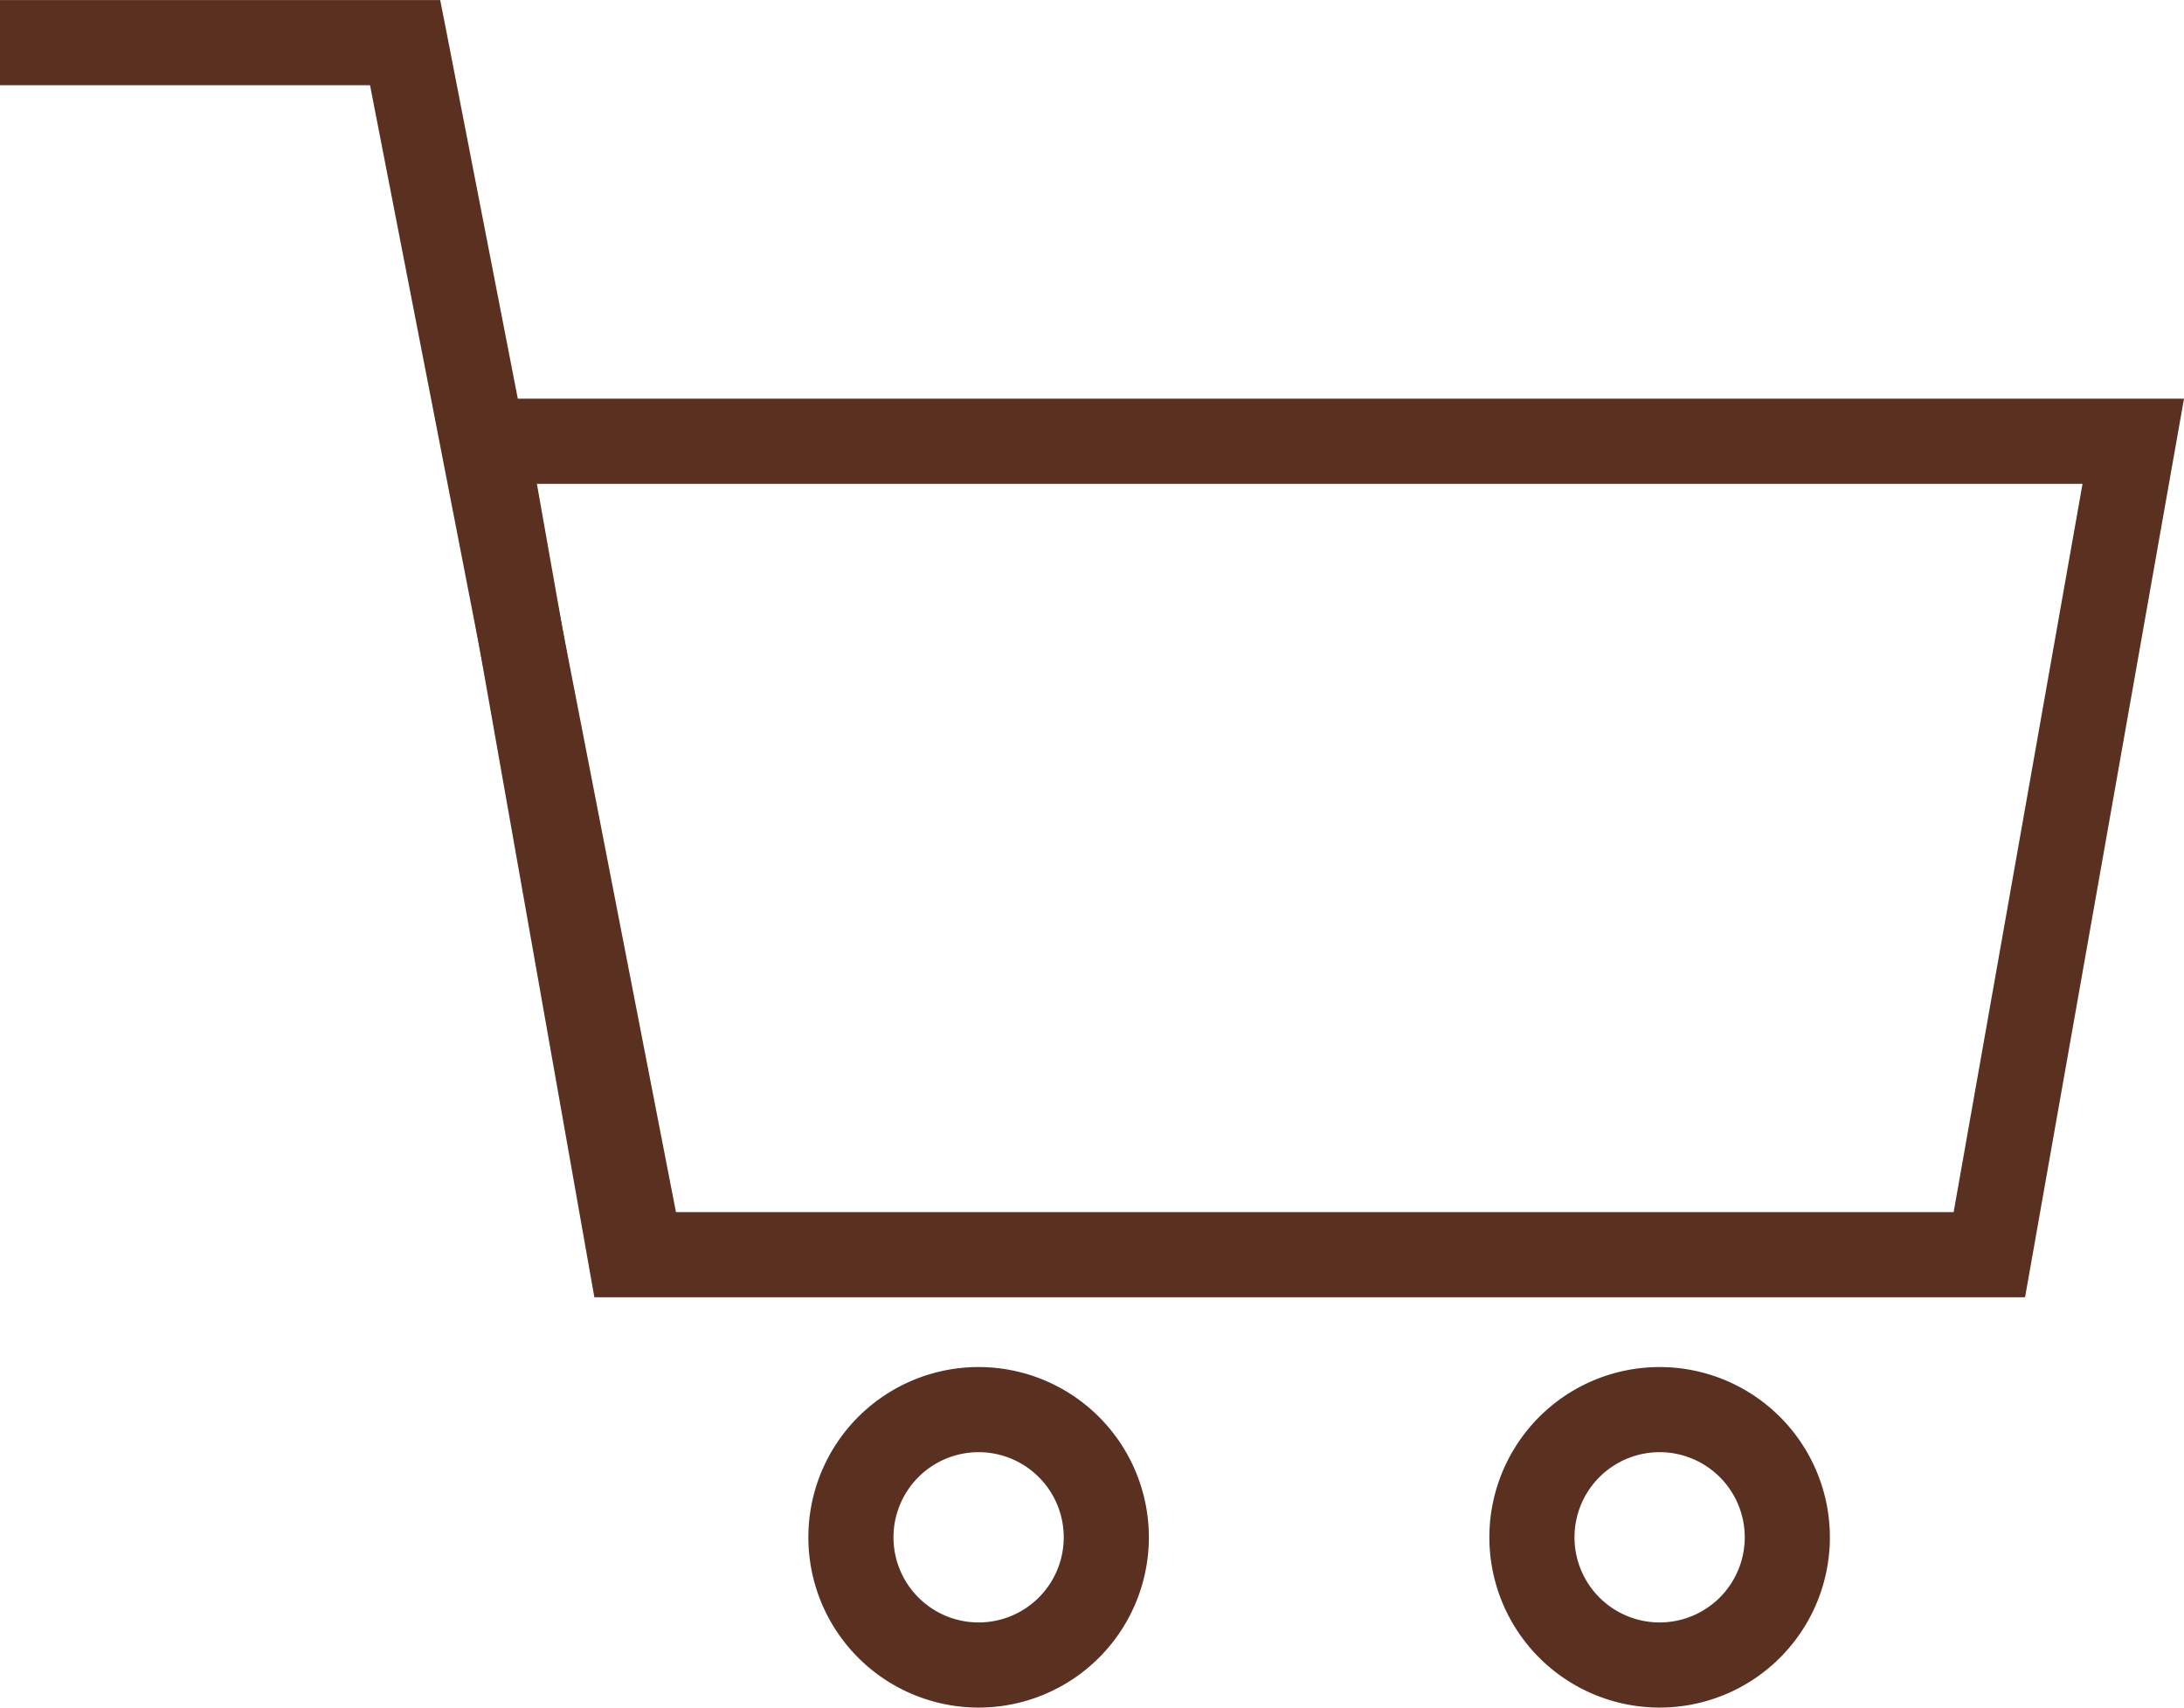 <svg xmlns="http://www.w3.org/2000/svg" width="25.656" height="20.058" viewBox="0 0 25.656 20.058">
  <g id="Group_2293" data-name="Group 2293" transform="translate(3720.496 4754.058)">
    <circle id="Ellipse_57" data-name="Ellipse 57" cx="2" cy="2" r="2" transform="translate(-3711 -4738)" fill="none"/>
    <path id="楕円形_57_-_アウトライン" data-name="楕円形 57 - アウトライン" d="M2,1A1,1,0,1,0,3,2,1,1,0,0,0,2,1M2,0A2,2,0,1,1,0,2,2,2,0,0,1,2,0Z" transform="translate(-3711 -4738)" fill="#5a3020"/>
    <circle id="Ellipse_58" data-name="Ellipse 58" cx="2" cy="2" r="2" transform="translate(-3703 -4738)" fill="none"/>
    <path id="楕円形_58_-_アウトライン" data-name="楕円形 58 - アウトライン" d="M2,1A1,1,0,1,0,3,2,1,1,0,0,0,2,1M2,0A2,2,0,1,1,0,2,2,2,0,0,1,2,0Z" transform="translate(-3703 -4738)" fill="#5a3020"/>
    <path id="Path_5219" data-name="Path 5219" d="M0,0H20.541L18.674,10.555H1.867Z" transform="translate(-3715.381 -4749.375)" fill="none"/>
    <path id="パス_5219_-_アウトライン" data-name="パス 5219 - アウトライン" d="M1.192,1,2.706,9.555H17.835L19.349,1H1.192M0,0H20.541L18.674,10.555H1.867Z" transform="translate(-3715.381 -4749.375)" fill="#5a3020"/>
    <path id="パス_5220" data-name="パス 5220" d="M-3713.449-4739.181l-2.7-13.876h-4.349v-1h5.173l.079.4,2.777,14.281Z" fill="#5a3020"/>
  </g>
</svg>
